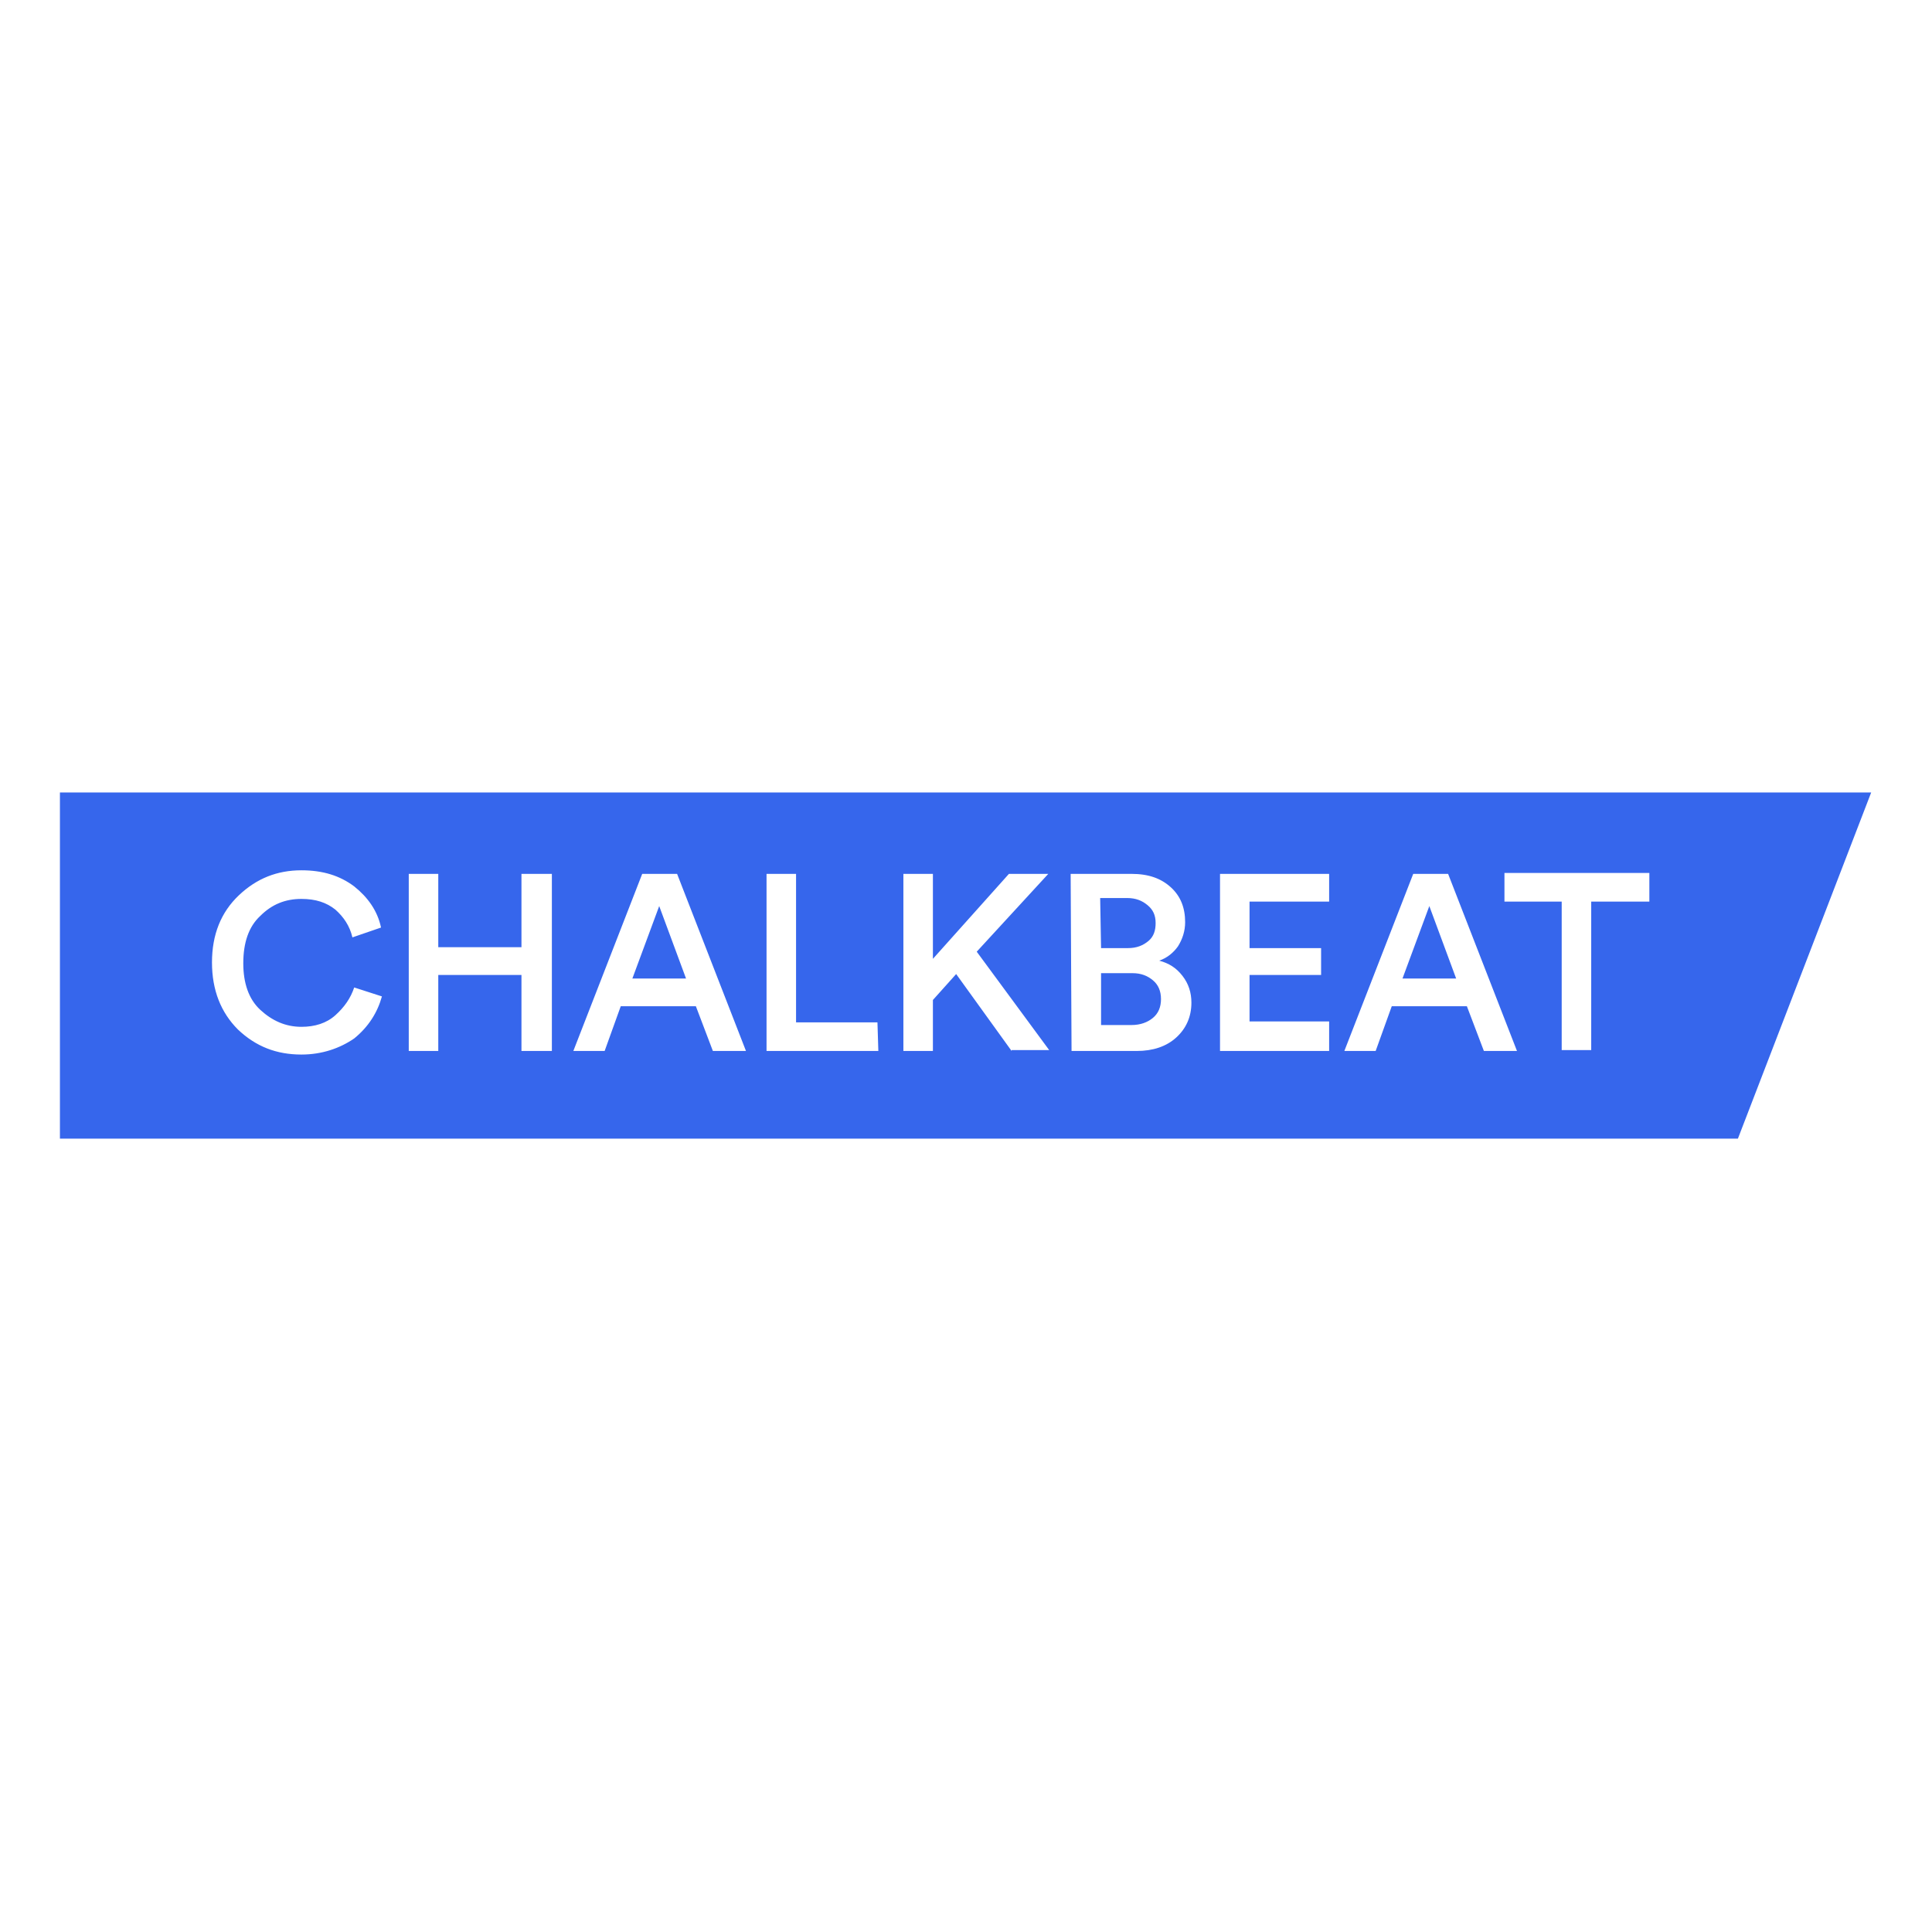 <?xml version="1.0" encoding="utf-8"?>
<svg version="1.2" baseProfile="tiny-ps" xmlns="http://www.w3.org/2000/svg" viewBox="0 0 216 216">
  <title>Civic News Company</title>
<path fill="#FFFFFF" d="M216,216H0V0h216V216z" />
<path fill="#3666EC" d="M6.7,88.6h202.5l-14.9,38.7H6.7V88.6z" />
<path fill="#FFFFFF" d="M184.3,100.8h-6.4v16.6h-3.3v-16.6h-6.4v-3.2h16.2v3.2H184.3z M165.9,117.5l-1.9-5h-8.4l-1.8,5h-3.5  l7.7-19.8h3.9l7.7,19.8H165.9z M159.8,101.3l-3,8.1h6L159.8,101.3L159.8,101.3z M148.6,117.5h-12.2V97.7h12.2v3.1h-8.9v5.2h8v3h-8  v5.2h8.9V117.5z M119.7,97.7h6.8c1.9,0,3.3,0.5,4.4,1.5c1.1,1,1.6,2.3,1.6,3.9c0,1-0.3,1.9-0.8,2.7c-0.5,0.7-1.2,1.3-2.1,1.6  c1.1,0.3,1.9,0.8,2.6,1.7c0.7,0.9,1,1.9,1,3c0,1.6-0.6,2.9-1.7,3.9c-1.1,1-2.6,1.5-4.4,1.5h-7.3L119.7,97.7L119.7,97.7z M123.1,106  h3c1,0,1.7-0.3,2.3-0.8c0.6-0.5,0.8-1.2,0.8-2c0-0.9-0.3-1.5-0.9-2c-0.6-0.5-1.3-0.8-2.3-0.8h-3L123.1,106L123.1,106z M123.1,114.6  h3.4c1,0,1.8-0.3,2.4-0.8c0.6-0.5,0.9-1.2,0.9-2.1s-0.3-1.6-0.9-2.1c-0.6-0.5-1.3-0.8-2.3-0.8h-3.5L123.1,114.6L123.1,114.6z   M113.1,117.5l-6.2-8.6l-2.6,2.9v5.7H101V97.7h3.3v9.5l8.5-9.5h4.4l-8,8.7l8.1,11h-4.2V117.5z M98.2,117.5H85.7V97.7H89v16.6h9.1  L98.2,117.5L98.2,117.5z M79.7,117.5l-1.9-5h-8.4l-1.8,5h-3.5l7.7-19.8h3.9l7.7,19.8H79.7L79.7,117.5z M73.7,101.3l-3,8.1h6  L73.7,101.3z M61.7,117.5h-3.4V109H49v8.5h-3.3V97.7H49v8.2h9.3v-8.2h3.4V117.5z M33.7,117.9c-2.8,0-5.1-0.9-7.1-2.8  c-1.9-1.9-2.9-4.4-2.9-7.5s1-5.6,3-7.5s4.3-2.8,7-2.8c2.4,0,4.3,0.6,5.9,1.8c1.5,1.2,2.6,2.7,3,4.6l-3.2,1.1c-0.3-1.3-1-2.3-1.9-3.1  c-1-0.8-2.2-1.2-3.8-1.2c-1.8,0-3.3,0.6-4.6,1.9c-1.3,1.2-1.9,3-1.9,5.3c0,2.2,0.6,4,1.9,5.2s2.8,1.9,4.6,1.9c1.5,0,2.8-0.4,3.8-1.3  s1.7-1.9,2.1-3.1l3.1,1c-0.5,1.8-1.5,3.4-3.1,4.7C38,117.2,36,117.9,33.7,117.9z" />
</svg>